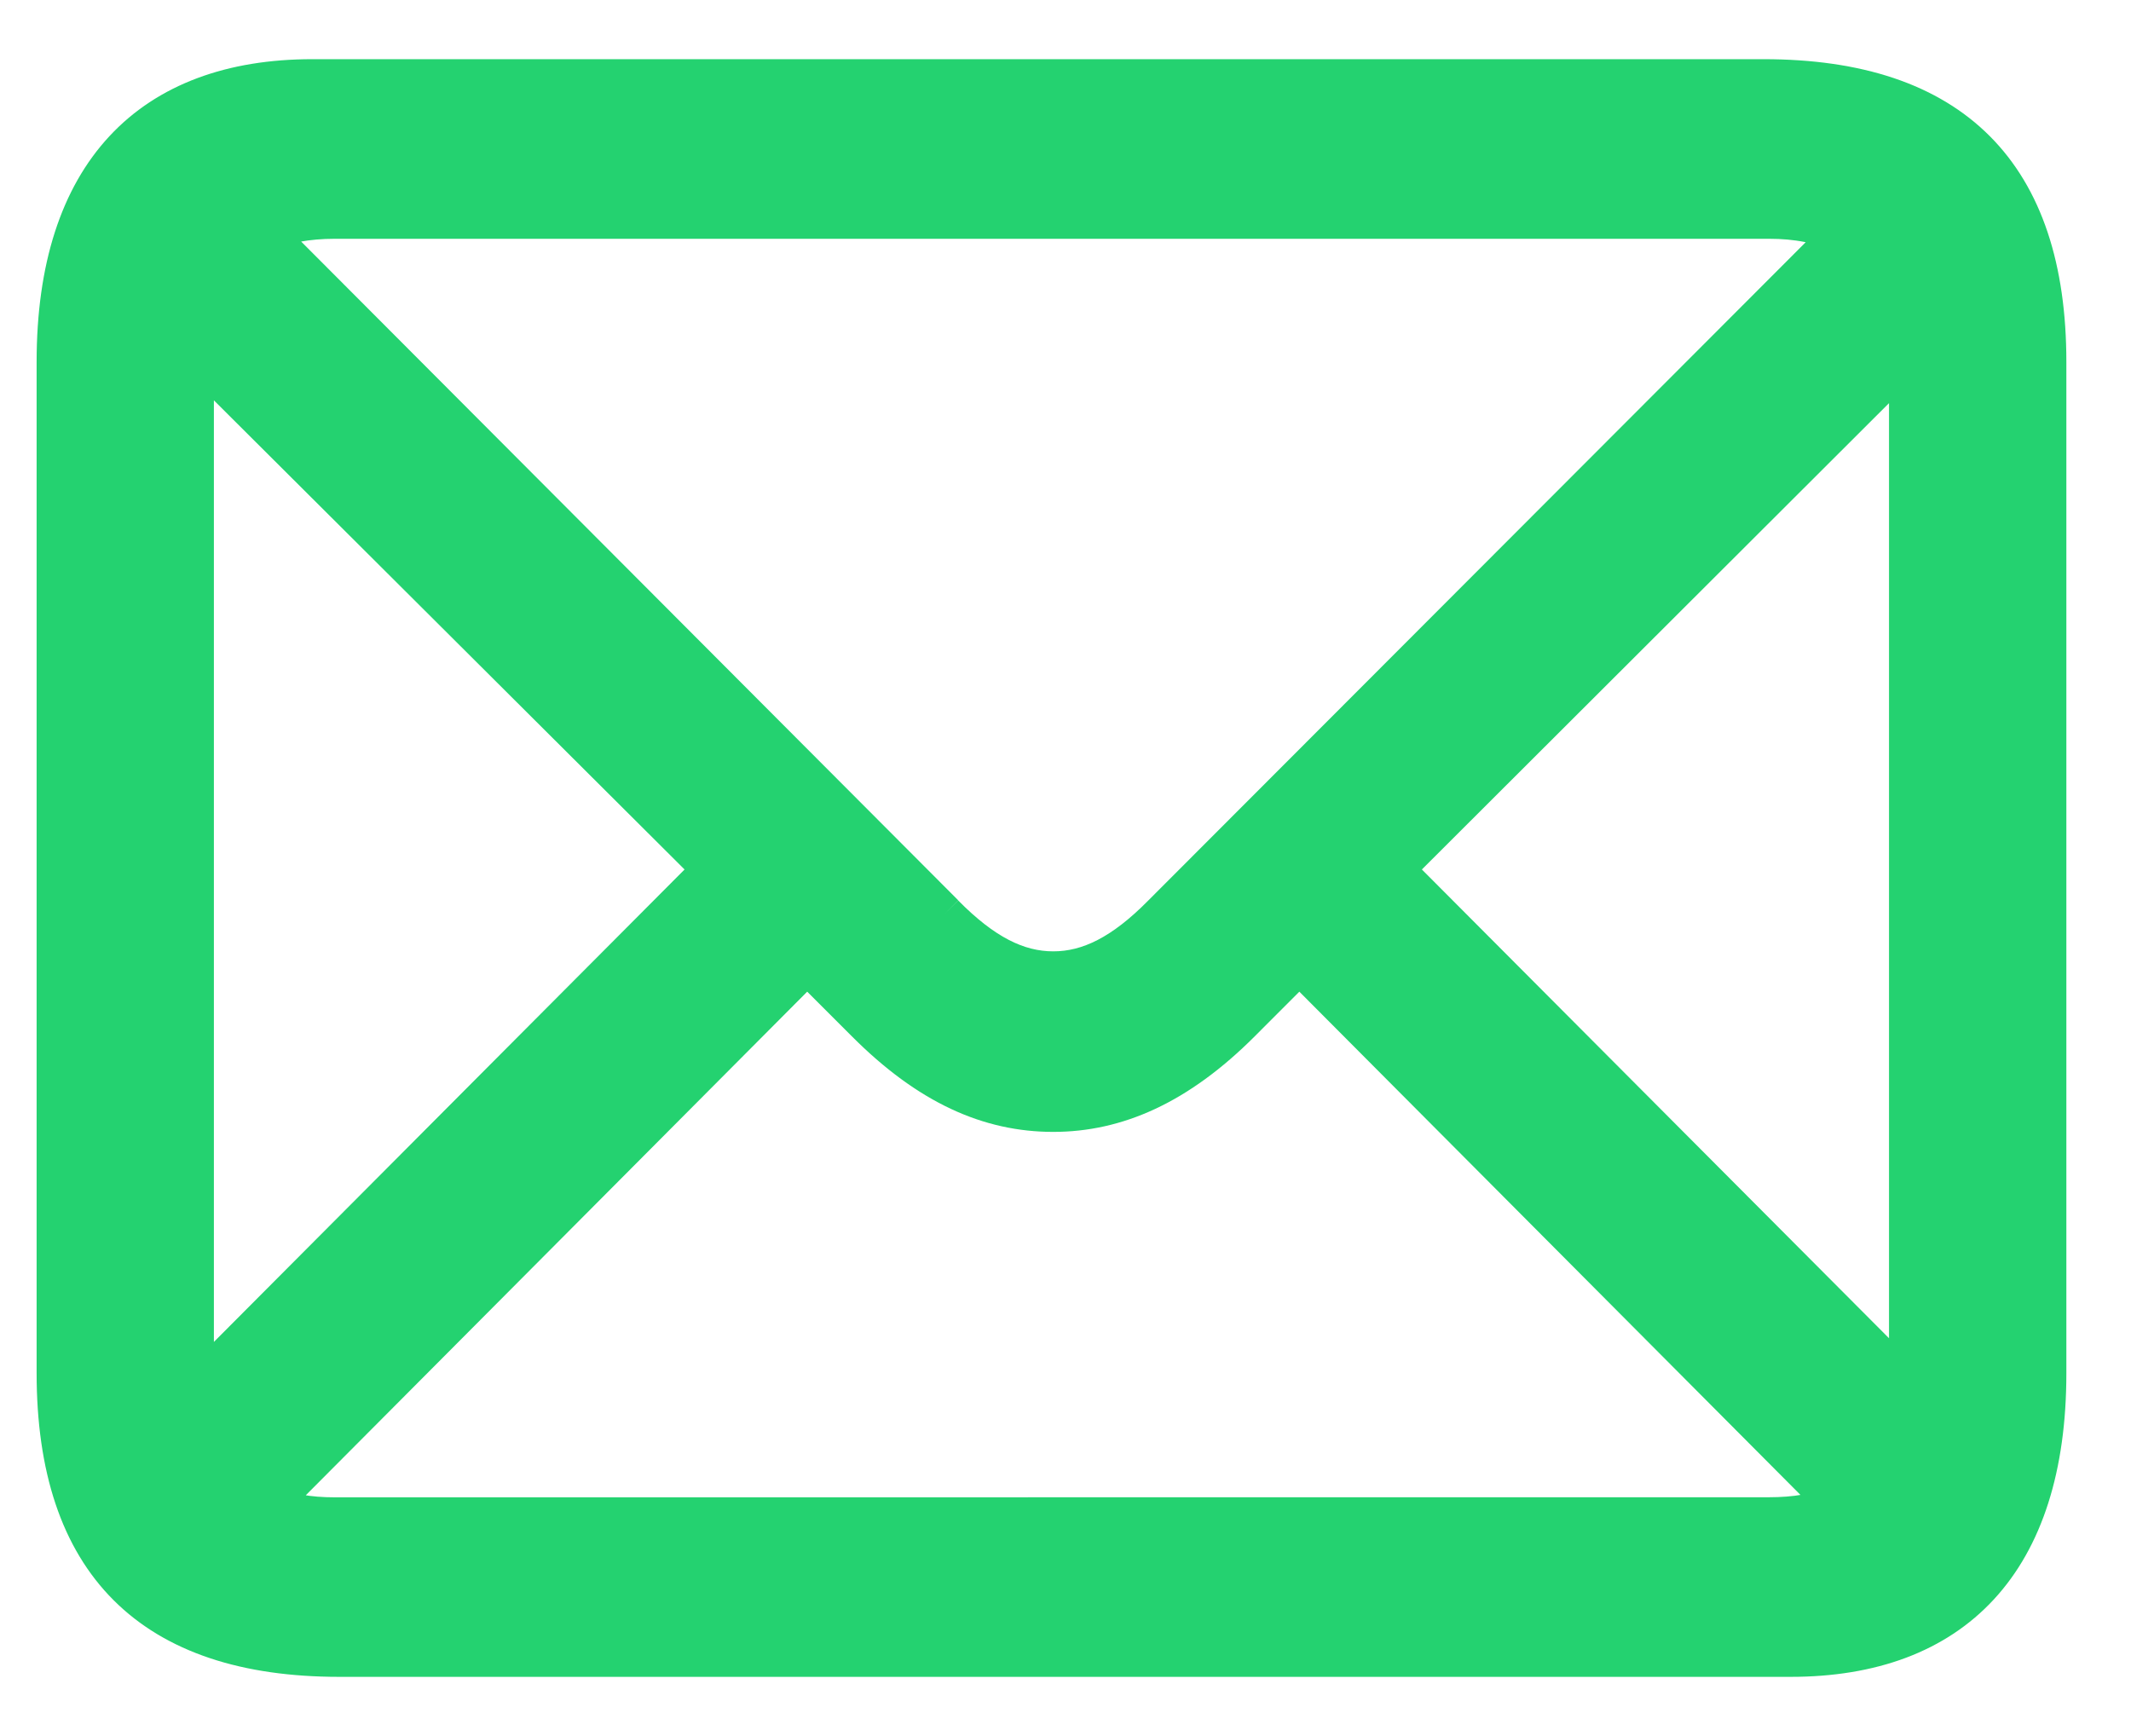 <?xml version="1.0" encoding="UTF-8"?>
<svg width="27px" height="22px" viewBox="0 0 27 22" version="1.1" xmlns="http://www.w3.org/2000/svg" xmlns:xlink="http://www.w3.org/1999/xlink">
    <title>mail</title>
    <g id="Blokken" stroke="none" stroke-width="1" fill="none" fill-rule="evenodd">
        <path d="M4.3,21 L22.687,21 C24.743,21 25.931,19.793 25.931,17.402 L25.931,4.587 C25.931,2.207 24.732,1 22.345,1 L3.957,1 C1.913,1 0.714,2.196 0.714,4.587 L0.714,17.401 C0.714,19.804 1.924,21 4.3,21 M11.964,11.586 L3.341,2.939 C3.591,2.834 3.888,2.776 4.242,2.776 L22.414,2.776 C22.767,2.776 23.076,2.834 23.339,2.962 L14.727,11.587 C14.236,12.085 13.802,12.306 13.345,12.306 C12.888,12.306 12.454,12.085 11.963,11.587 M2.46,17.402 L2.46,4.471 L9.027,11.018 L2.472,17.599 C2.461,17.541 2.461,17.471 2.461,17.401 M24.184,4.598 L24.184,17.564 L17.662,11.018 L24.184,4.506 L24.184,4.598 Z M4.242,19.225 C3.911,19.225 3.637,19.178 3.398,19.073 L10.227,12.213 L10.97,12.956 C11.769,13.757 12.534,14.094 13.345,14.094 C14.144,14.094 14.921,13.757 15.721,12.956 L16.463,12.213 L23.282,19.062 C23.041,19.178 22.745,19.224 22.413,19.224 L4.242,19.225 Z" id="mail" stroke="#24D270" stroke-width="0.5" fill="#24D270" fill-rule="nonzero"></path>
    </g>
</svg>